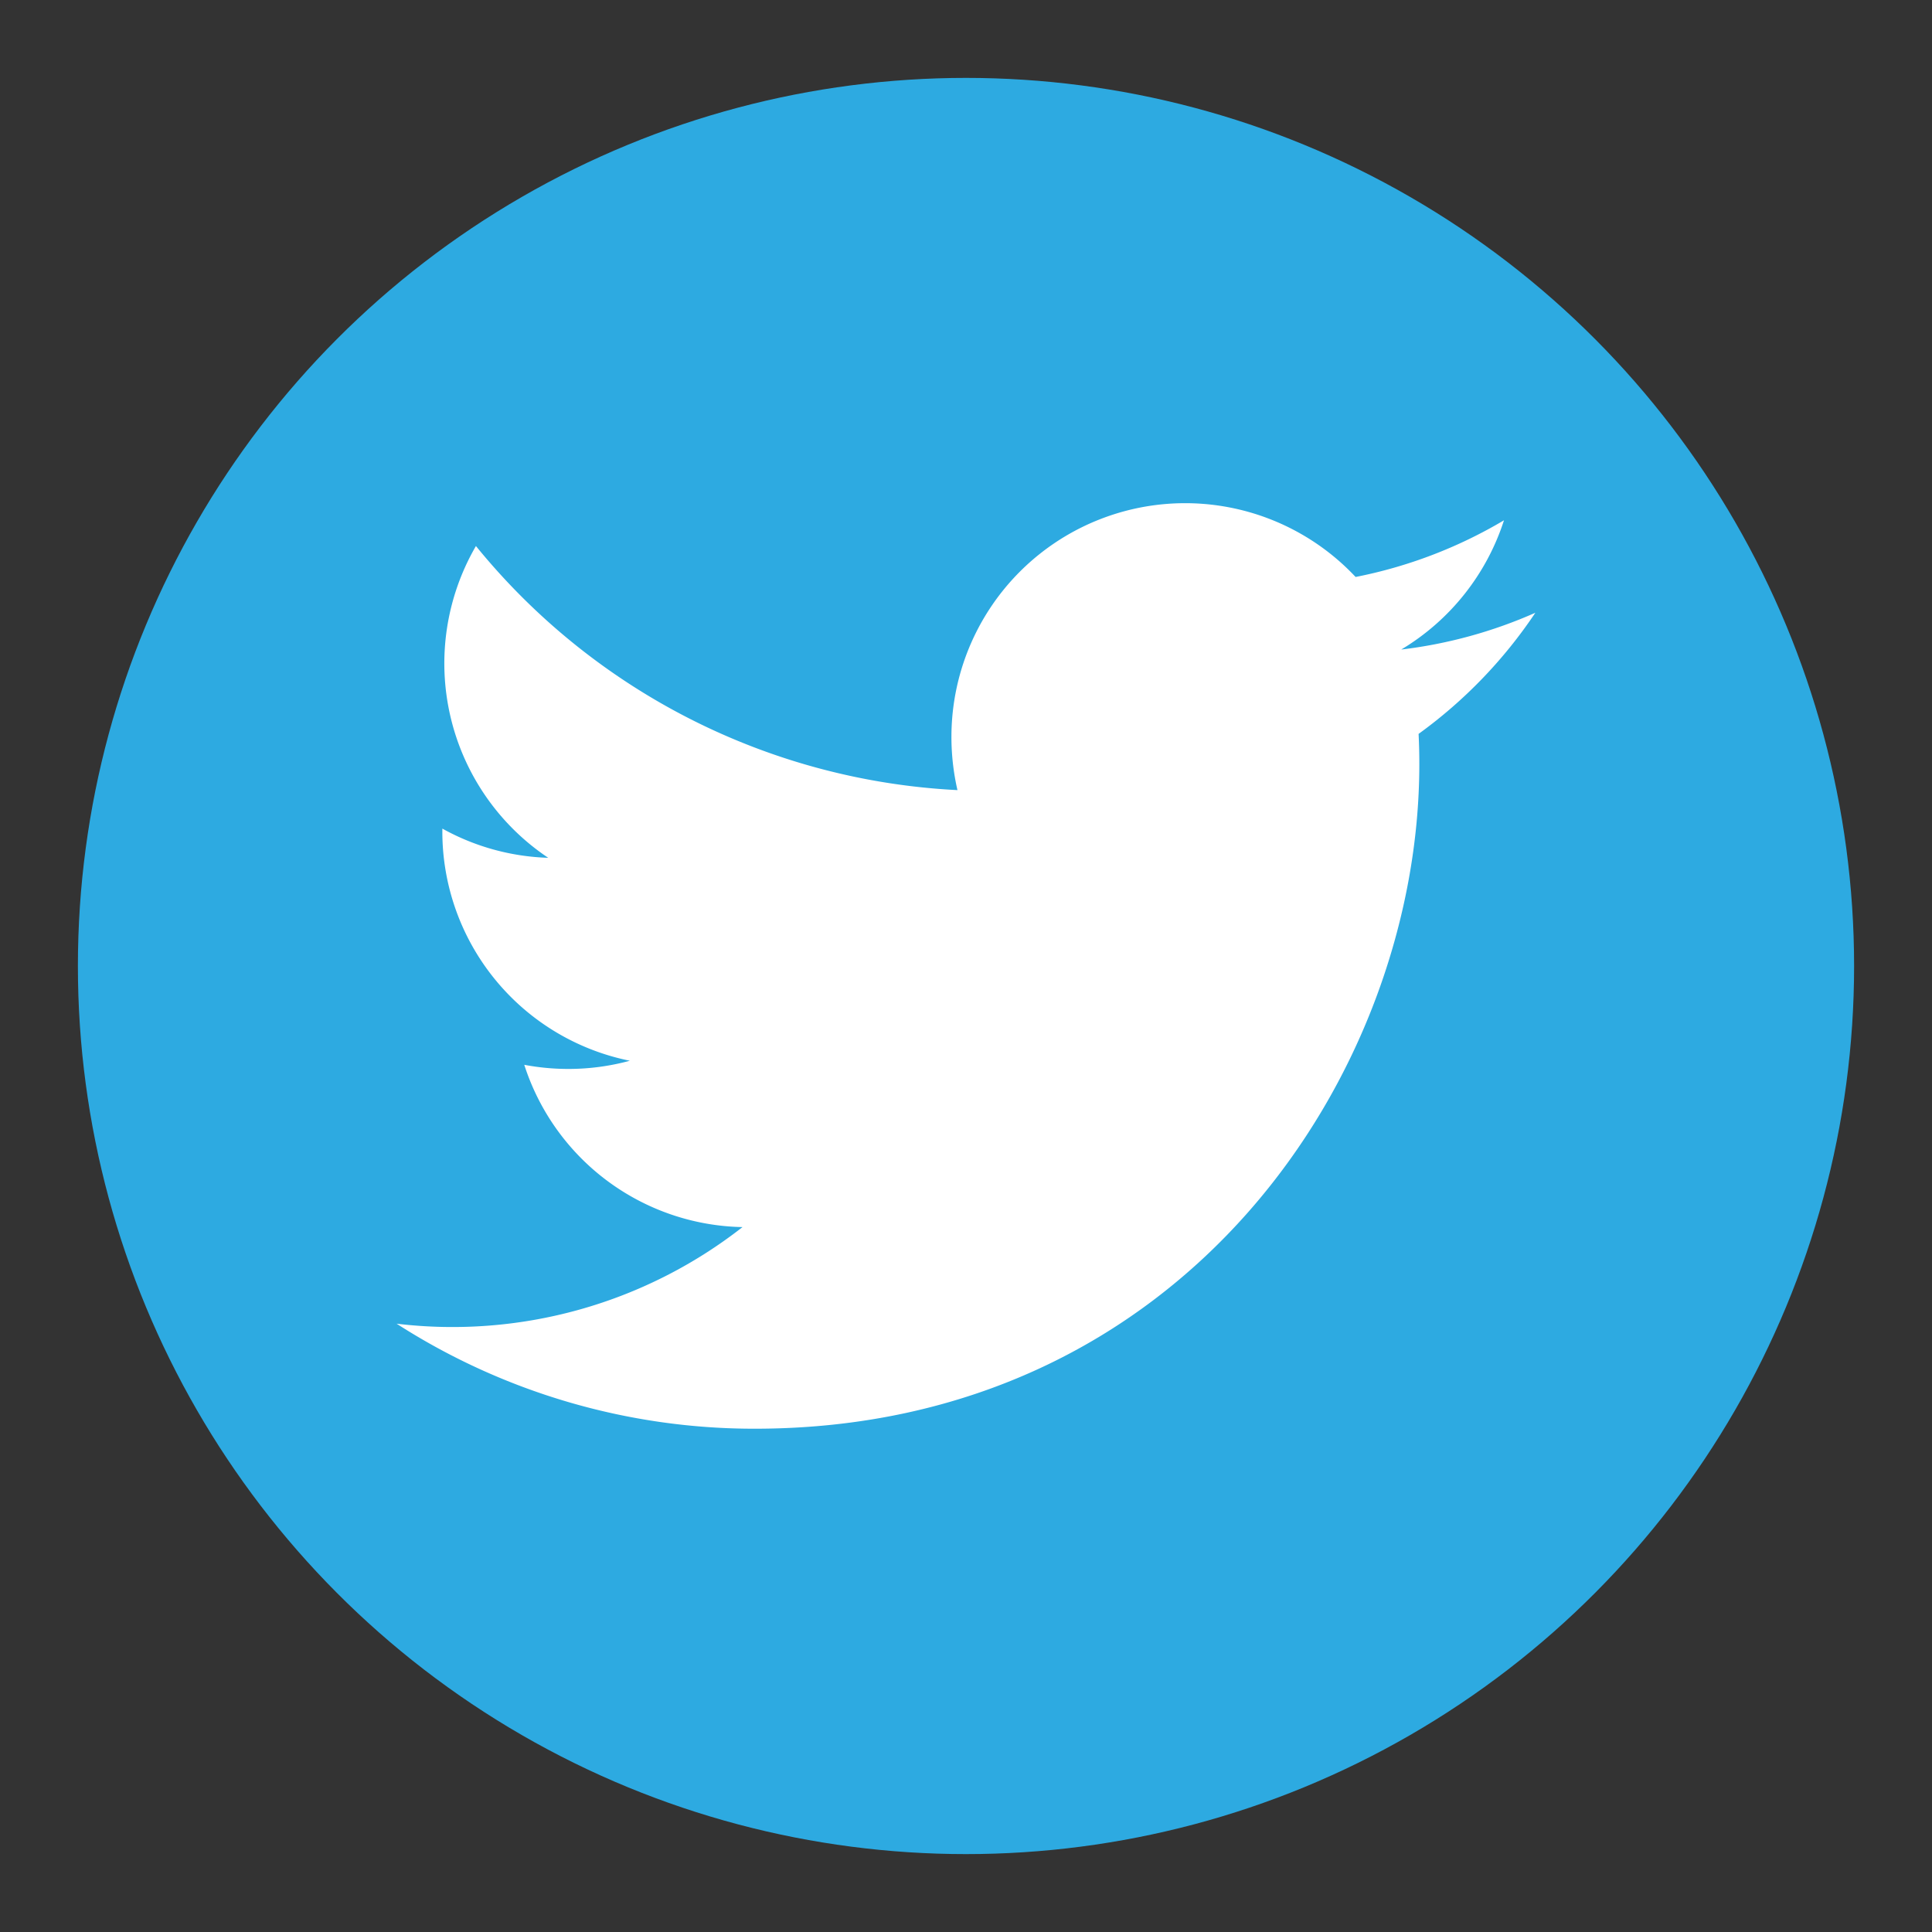<svg id="Layer_1" data-name="Layer 1" xmlns="http://www.w3.org/2000/svg" viewBox="0 0 500 500"><rect x="0" y="0" width="500" height="500" fill="#333333" stroke="none"/><defs><style>.cls-1{fill:#2daae1;}.cls-2{fill:#fff;}</style></defs><title>Twitter Logo</title><circle class="cls-1" cx="250" cy="250" r="229.84"/><path class="cls-2" d="M397.37,158.57a121,121,0,0,1-34.73,9.53,60.66,60.66,0,0,0,26.59-33.45,120.8,120.8,0,0,1-38.4,14.67,60.49,60.49,0,0,0-104.6,41.38,61.4,61.4,0,0,0,1.56,13.78,171.71,171.71,0,0,1-124.62-63.17A60.52,60.52,0,0,0,141.88,222a60.24,60.24,0,0,1-27.4-7.56v.76A60.5,60.5,0,0,0,163,274.52a60.34,60.34,0,0,1-15.94,2.12,61,61,0,0,1-11.38-1.07,60.54,60.54,0,0,0,56.48,42,121.79,121.79,0,0,1-89.52,25,171.11,171.11,0,0,0,92.68,27.18c111.22,0,172-92.14,172-172,0-2.62-.06-5.22-.19-7.82a123.14,123.14,0,0,0,30.21-31.34Z"/></svg>